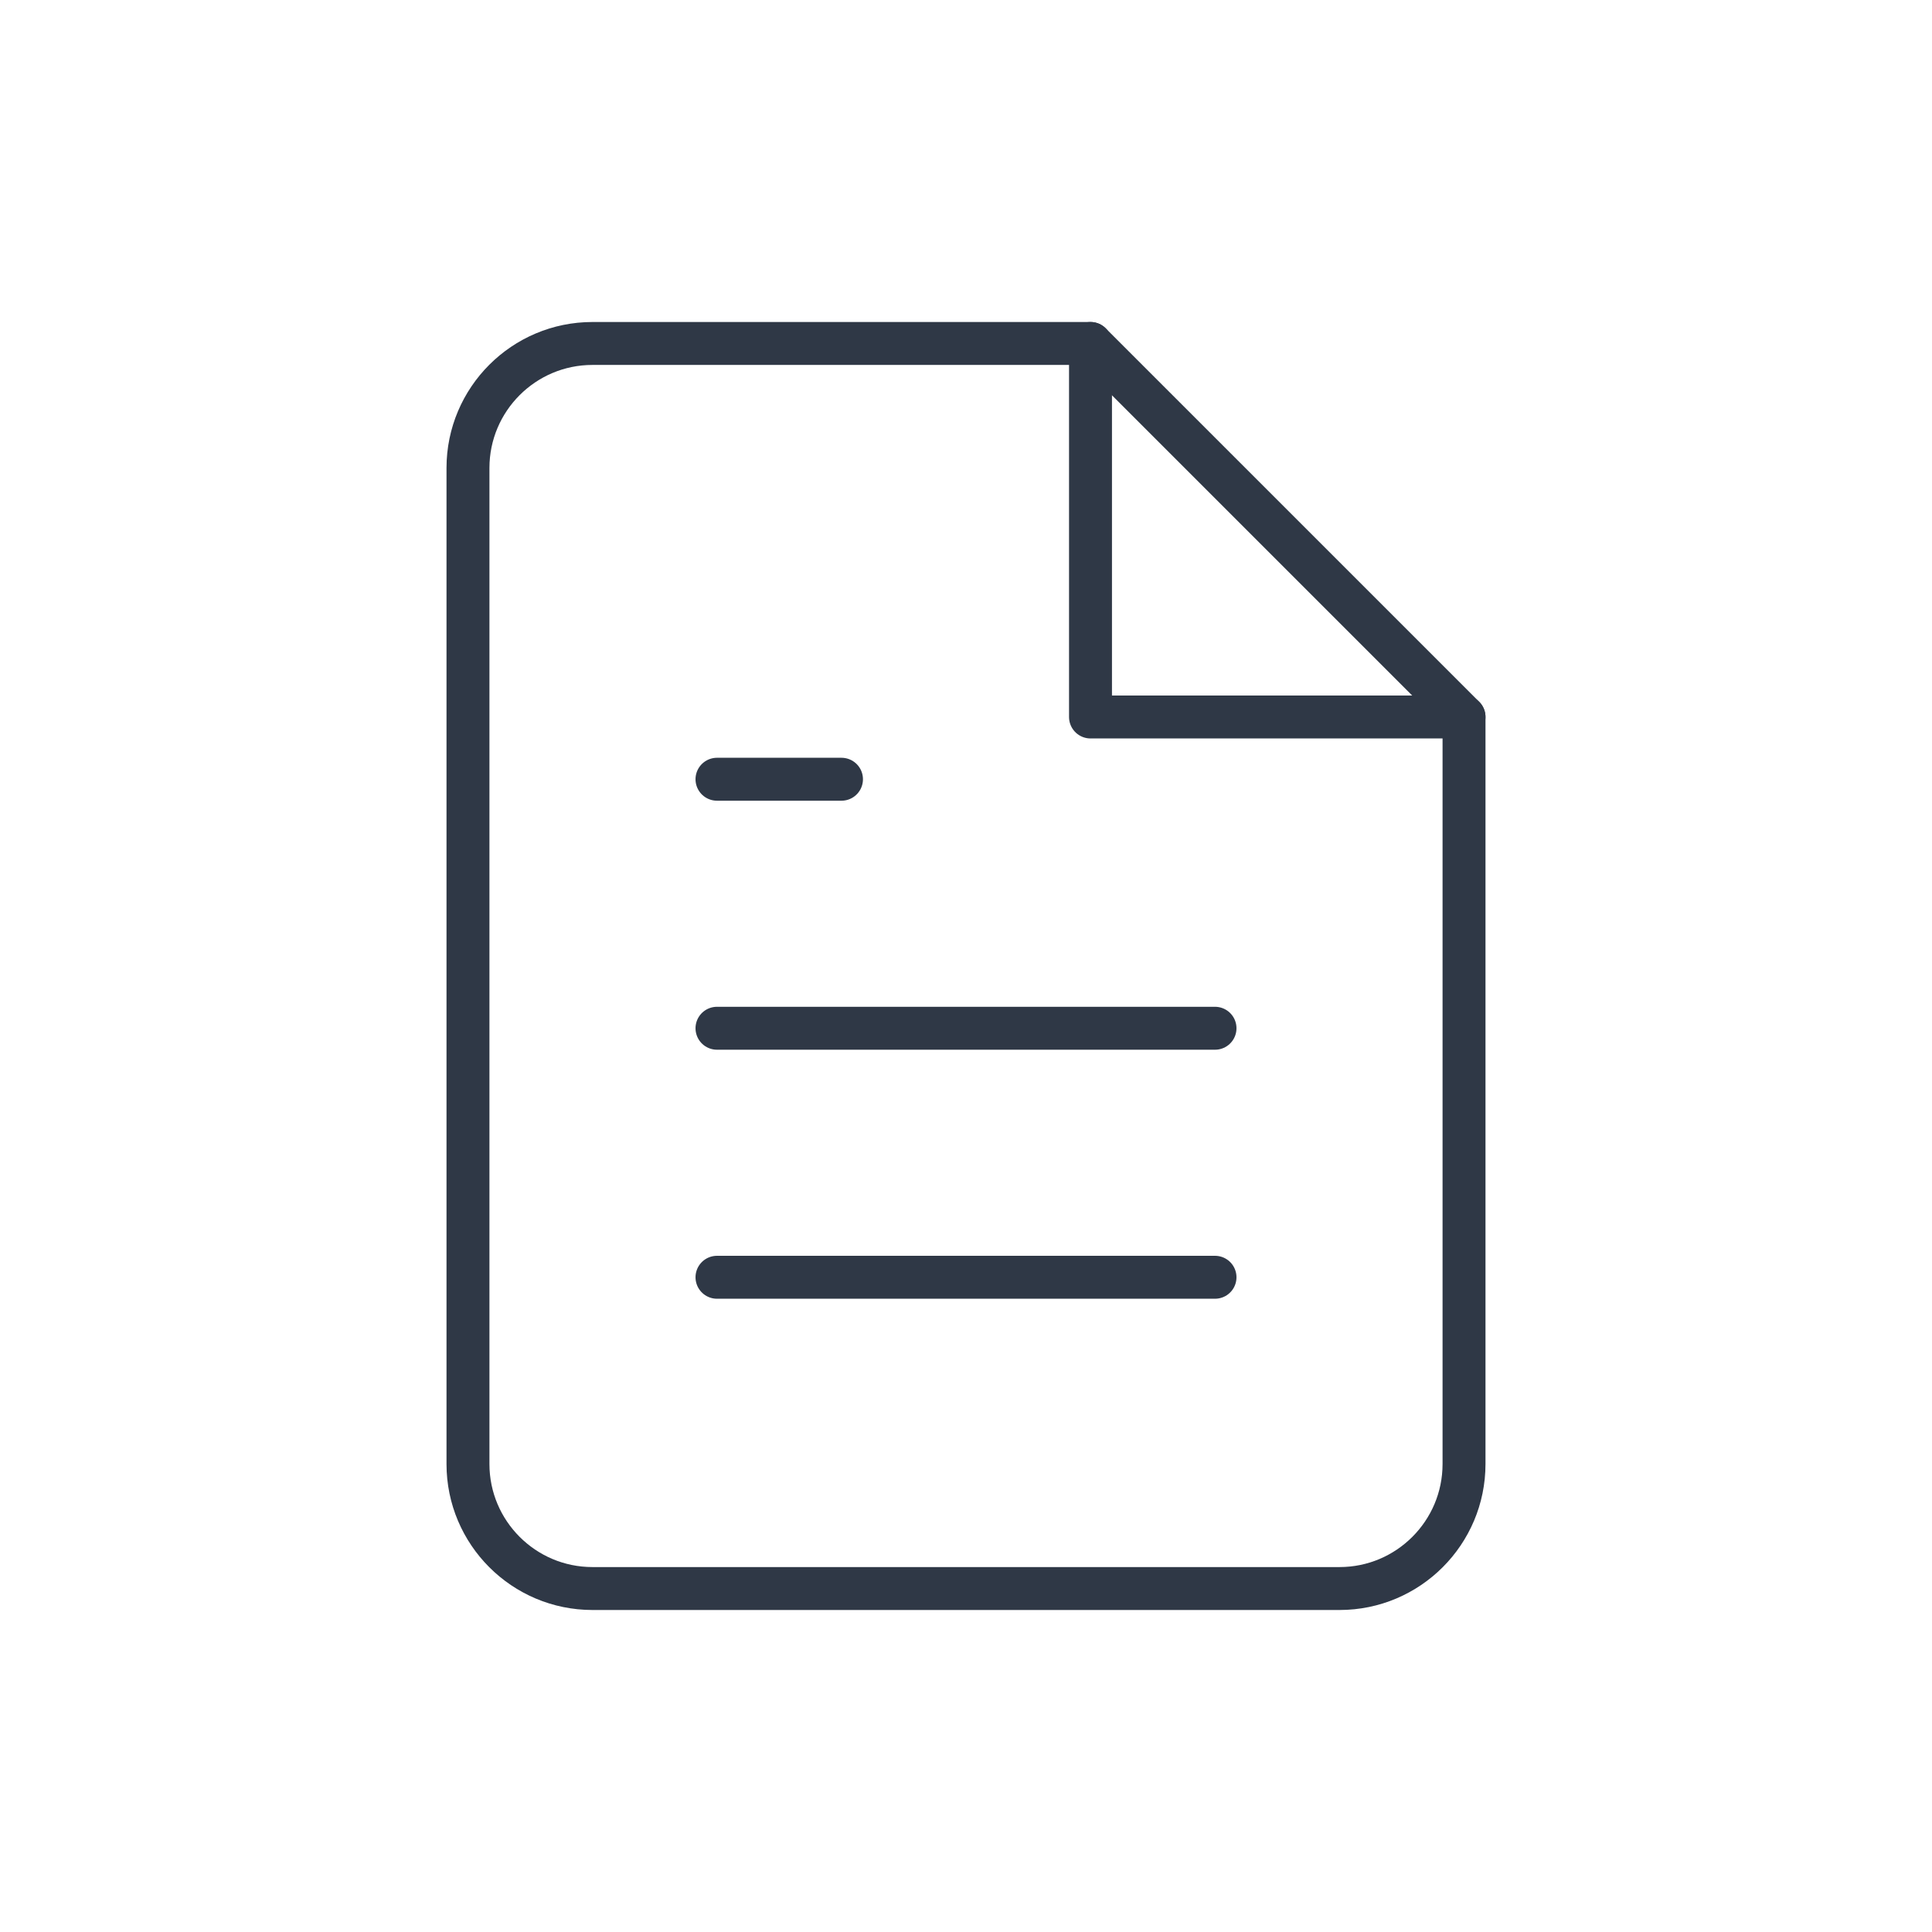 <?xml version="1.0" encoding="UTF-8"?> <svg xmlns="http://www.w3.org/2000/svg" id="_Слой_1" data-name="Слой 1" viewBox="0 0 90 90"><defs><style> .cls-1 { fill: none; stroke: #2f3846; stroke-linecap: round; stroke-linejoin: round; stroke-width: 2px; } </style></defs><path class="cls-1" d="m50.8,16h-23.2c-3.2,0-5.8,2.6-5.8,5.8v46.4c0,3.2,2.6,5.8,5.8,5.8h34.8c3.2,0,5.8-2.6,5.8-5.8v-34.8l-17.4-17.4Z"></path><path class="cls-1" d="m50.8,16v17.4h17.4m-11.6,14.5h-23.2m23.2,11.6h-23.2m5.8-23.2h-5.8"></path></svg> 